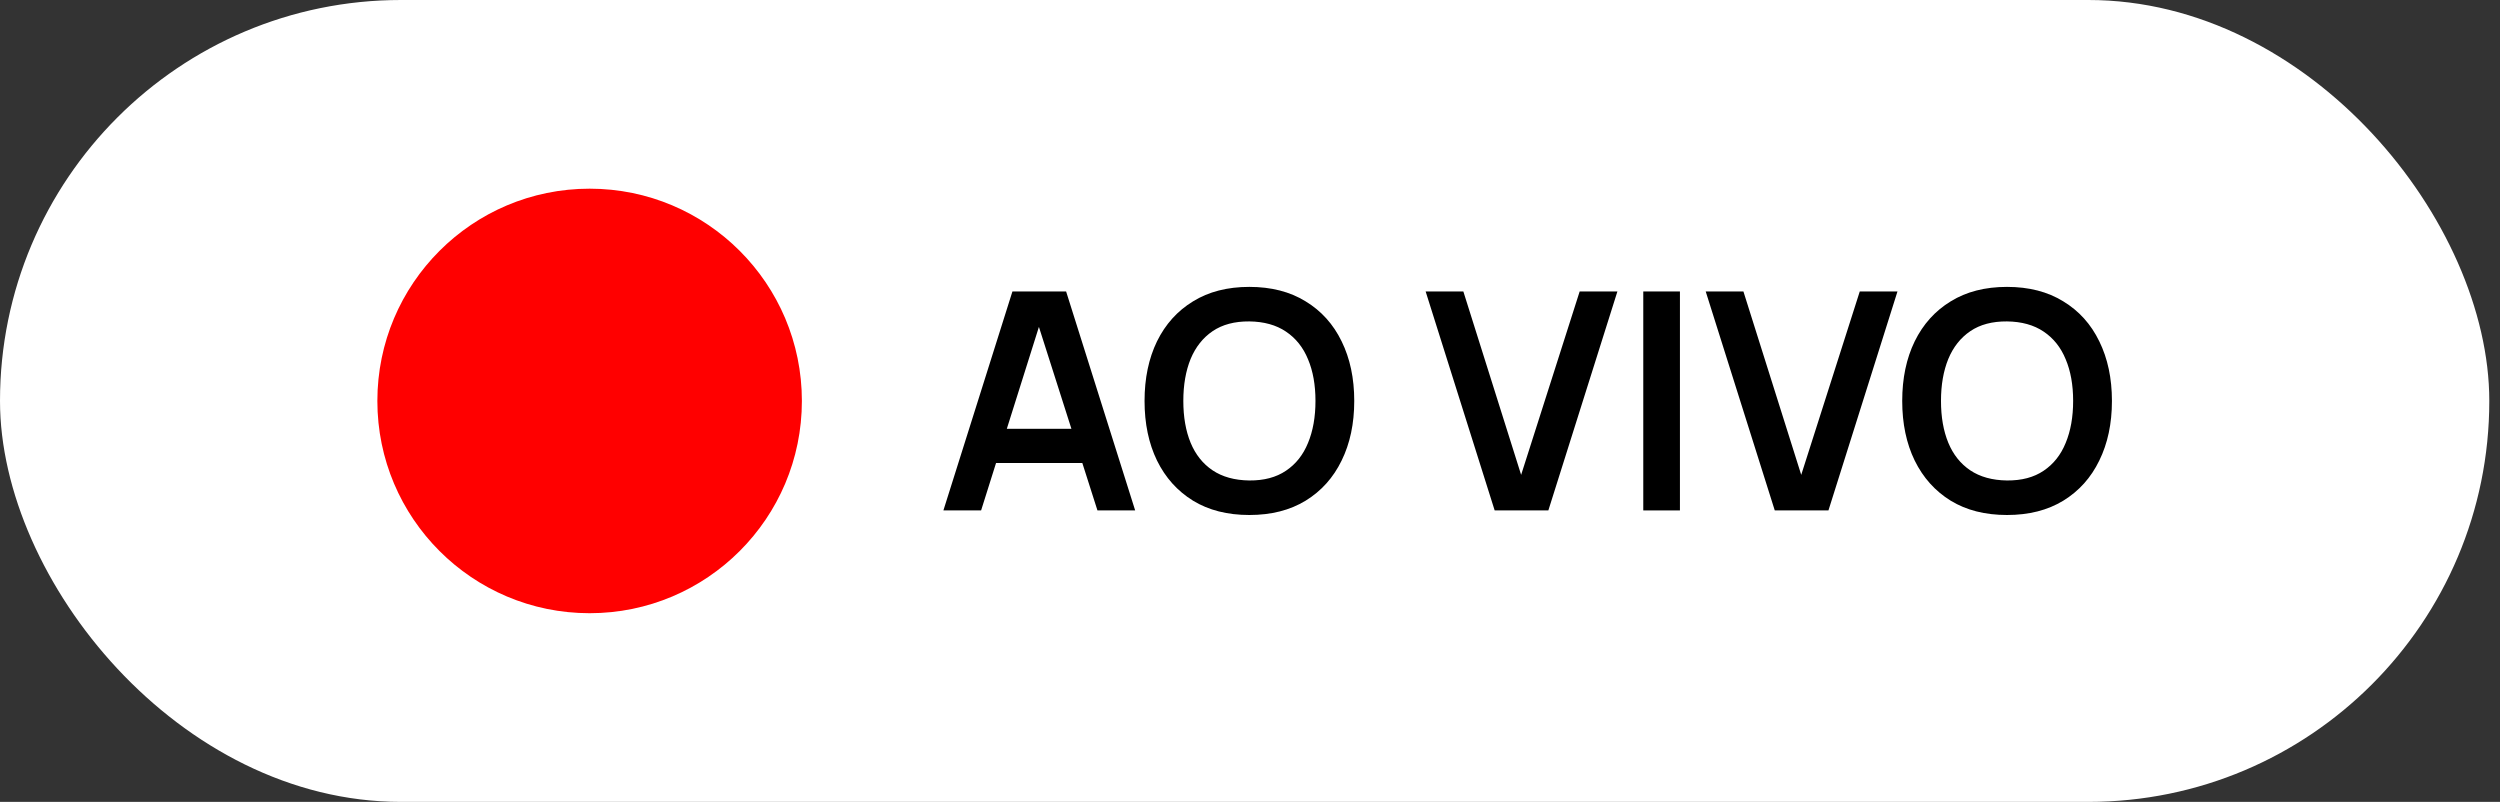 <svg xmlns="http://www.w3.org/2000/svg" width="106" height="34" viewBox="0 0 106 34" fill="none"><rect x="0" y="0" width="106" height="34" fill="#333333" stroke="none"/><rect width="105.546" height="34" rx="17" fill="white"></rect><circle cx="25" cy="17" r="9" fill="#FF0000"></circle><path d="M40 21.642L42.927 12.358H45.203L48.131 21.642H46.532L43.875 13.312H44.223L41.599 21.642H40ZM41.631 19.631V18.18H46.506V19.631H41.631Z" fill="black"></path><path d="M52.971 21.836C52.043 21.836 51.248 21.634 50.586 21.23C49.923 20.821 49.414 20.254 49.057 19.527C48.705 18.801 48.529 17.959 48.529 17C48.529 16.041 48.705 15.199 49.057 14.473C49.414 13.746 49.923 13.181 50.586 12.777C51.248 12.368 52.043 12.164 52.971 12.164C53.9 12.164 54.695 12.368 55.357 12.777C56.023 13.181 56.532 13.746 56.885 14.473C57.242 15.199 57.42 16.041 57.42 17C57.42 17.959 57.242 18.801 56.885 19.527C56.532 20.254 56.023 20.821 55.357 21.23C54.695 21.634 53.9 21.836 52.971 21.836ZM52.971 20.372C53.594 20.377 54.112 20.239 54.525 19.959C54.942 19.68 55.254 19.287 55.46 18.78C55.671 18.272 55.776 17.679 55.776 17C55.776 16.321 55.671 15.732 55.46 15.233C55.254 14.73 54.942 14.339 54.525 14.06C54.112 13.78 53.594 13.636 52.971 13.628C52.348 13.623 51.83 13.761 51.417 14.04C51.005 14.32 50.693 14.713 50.482 15.22C50.276 15.728 50.173 16.321 50.173 17C50.173 17.679 50.276 18.27 50.482 18.773C50.689 19.272 50.998 19.661 51.411 19.94C51.828 20.22 52.348 20.364 52.971 20.372Z" fill="black"></path><path d="M63.374 21.642L60.447 12.358H62.046L64.496 20.134L66.978 12.358H68.578L65.65 21.642H63.374Z" fill="black"></path><path d="M69.675 21.642V12.358H71.229V21.642H69.675Z" fill="black"></path><path d="M75.25 21.642L72.322 12.358H73.921L76.372 20.134L78.854 12.358H80.453L77.526 21.642H75.25Z" fill="black"></path><path d="M85.097 21.836C84.168 21.836 83.373 21.634 82.711 21.23C82.049 20.821 81.54 20.254 81.183 19.527C80.83 18.801 80.654 17.959 80.654 17C80.654 16.041 80.83 15.199 81.183 14.473C81.54 13.746 82.049 13.181 82.711 12.777C83.373 12.368 84.168 12.164 85.097 12.164C86.025 12.164 86.82 12.368 87.482 12.777C88.149 13.181 88.658 13.746 89.01 14.473C89.367 15.199 89.546 16.041 89.546 17C89.546 17.959 89.367 18.801 89.01 19.527C88.658 20.254 88.149 20.821 87.482 21.23C86.82 21.634 86.025 21.836 85.097 21.836ZM85.097 20.372C85.72 20.377 86.238 20.239 86.651 19.959C87.067 19.68 87.379 19.287 87.585 18.78C87.796 18.272 87.901 17.679 87.901 17C87.901 16.321 87.796 15.732 87.585 15.233C87.379 14.73 87.067 14.339 86.651 14.06C86.238 13.78 85.72 13.636 85.097 13.628C84.473 13.623 83.955 13.761 83.543 14.04C83.13 14.32 82.818 14.713 82.608 15.22C82.401 15.728 82.298 16.321 82.298 17C82.298 17.679 82.401 18.27 82.608 18.773C82.814 19.272 83.124 19.661 83.536 19.94C83.953 20.22 84.473 20.364 85.097 20.372Z" fill="black"></path></svg>